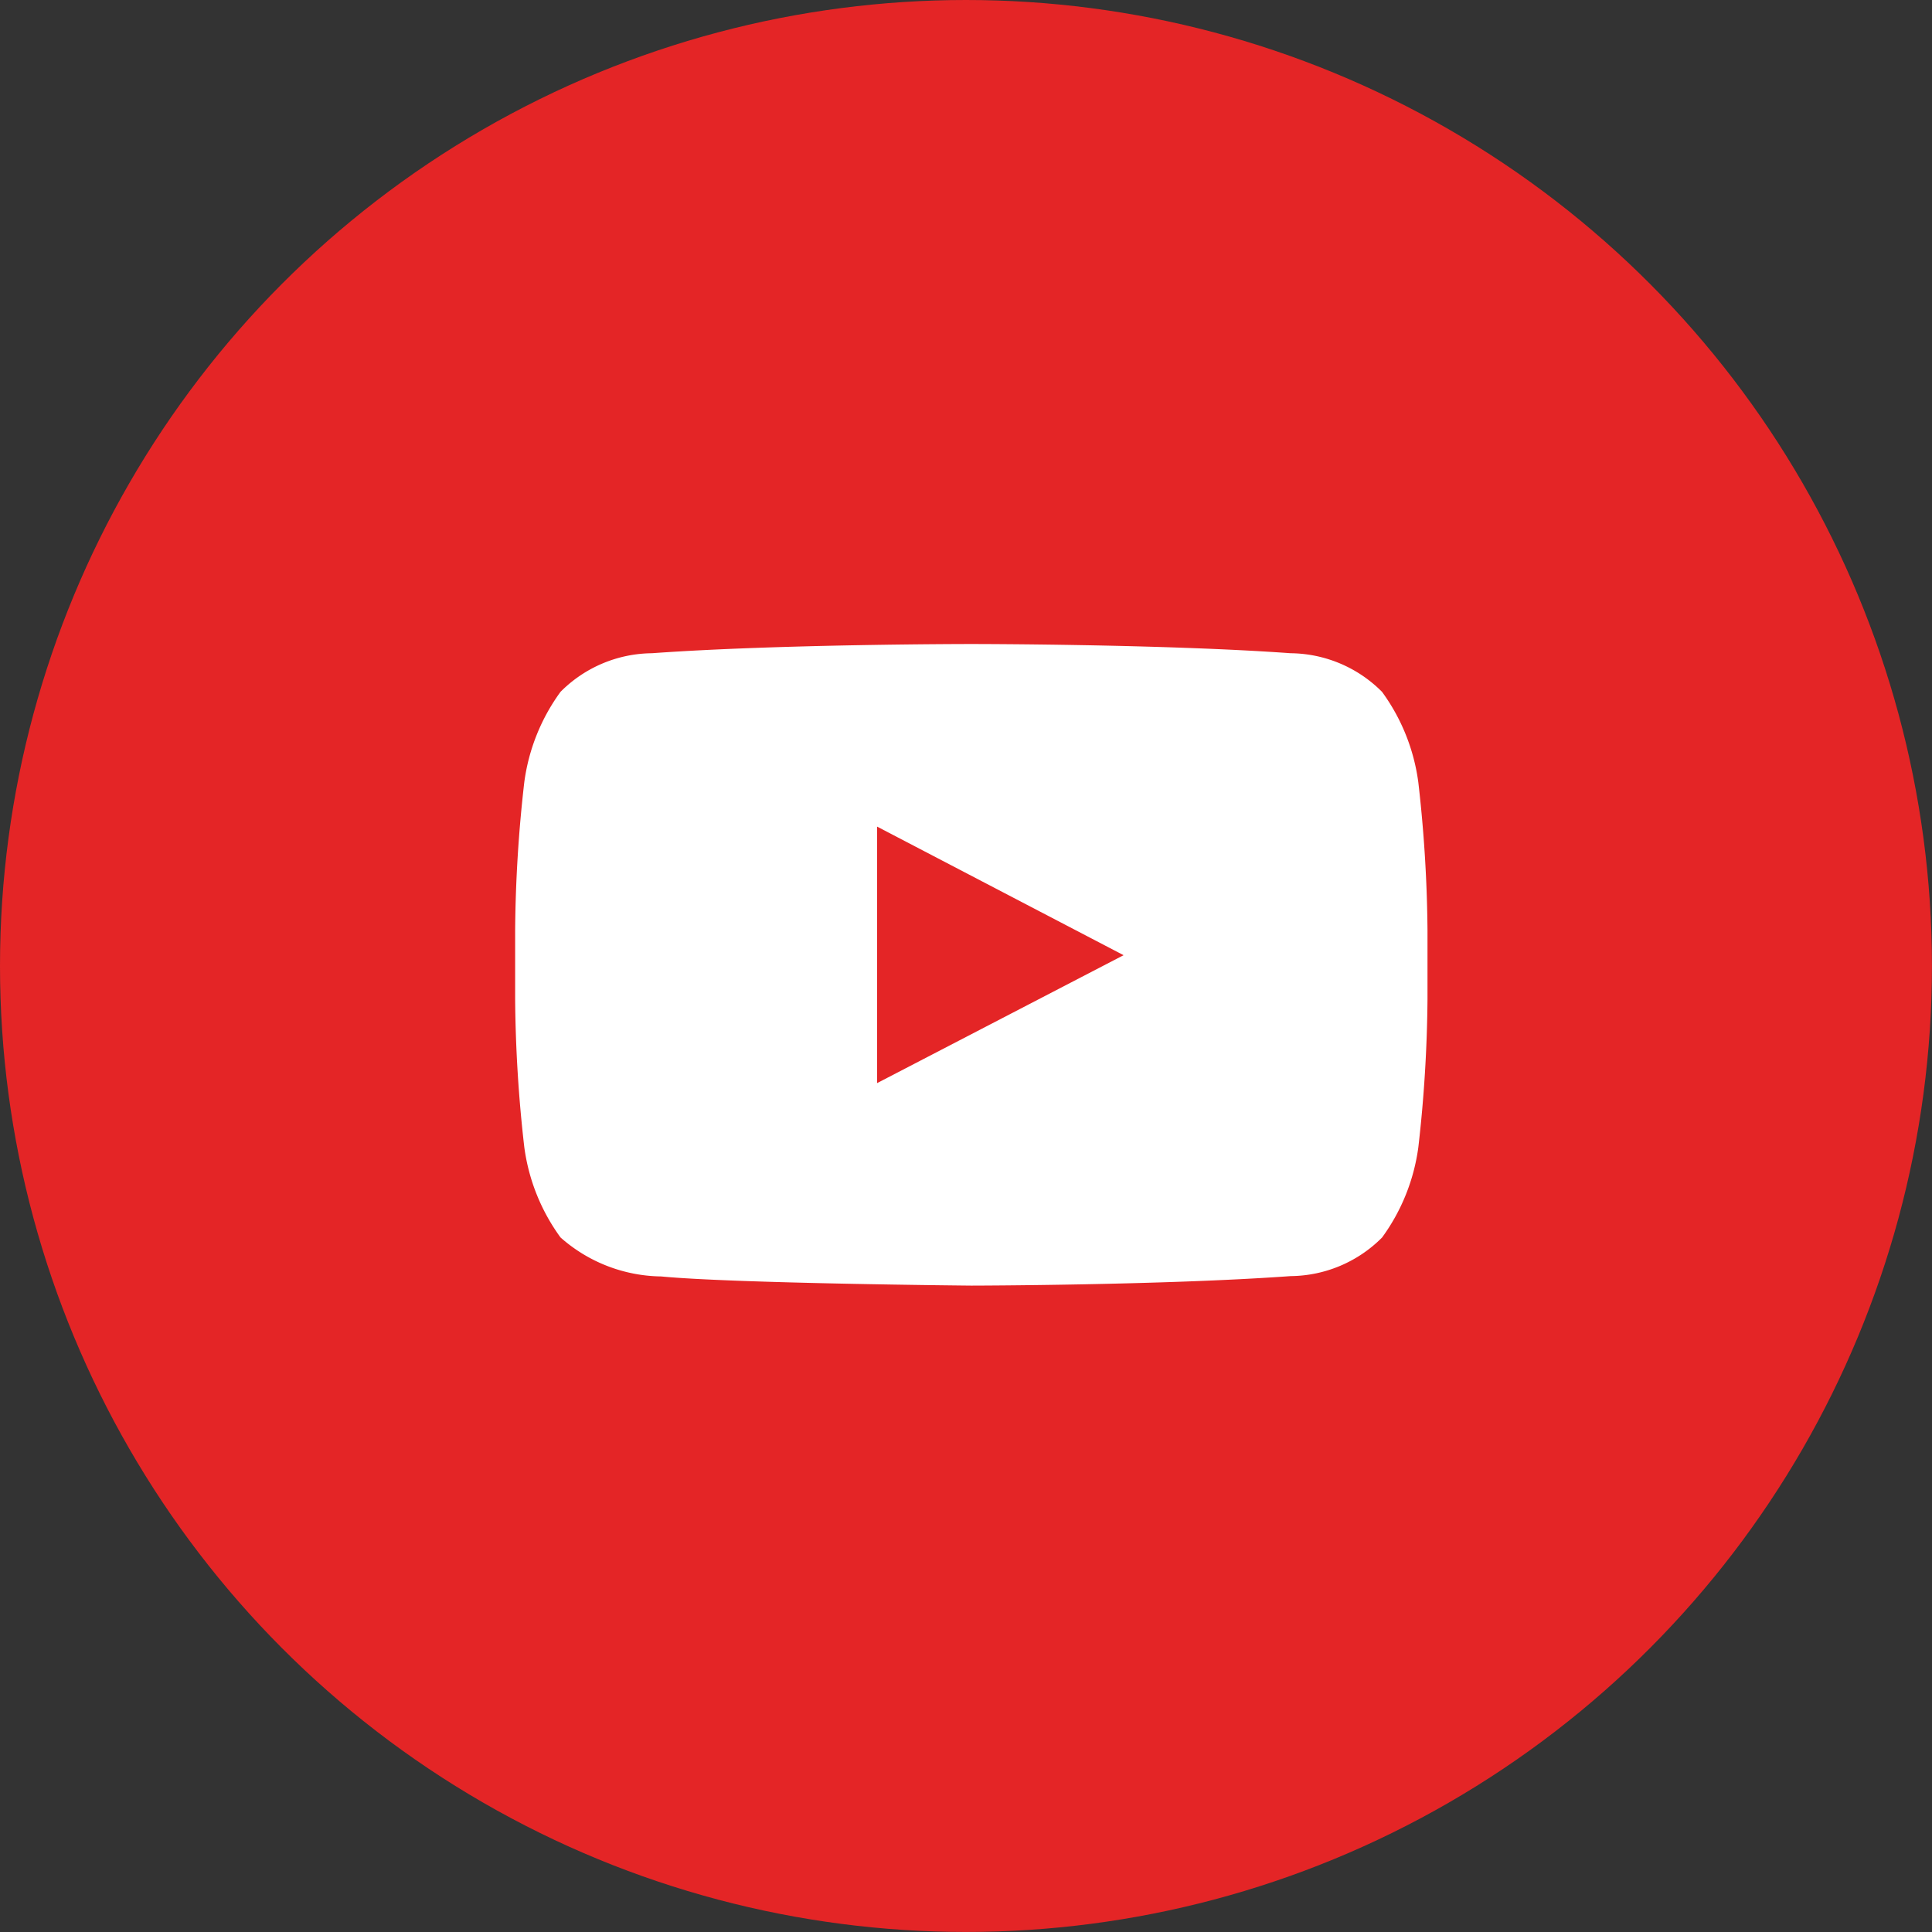 <svg xmlns="http://www.w3.org/2000/svg" width="40.673" height="40.673" viewBox="0 0 40.673 40.673"><rect x="0" y="0" width="40.673" height="40.673" fill="#333333" stroke="none"/><defs><style>.a{fill:#e42526;}.b{fill:#fff;}</style></defs><g transform="translate(-1571.331 -6961)"><circle class="a" cx="20.336" cy="20.336" r="20.336" transform="translate(1571.331 6961)"/><g transform="translate(1582.176 6974.557)"><path class="b" d="M-1078.986-1066.086a4.158,4.158,0,0,0-.764-1.906,2.747,2.747,0,0,0-1.925-.813c-2.687-.194-6.719-.194-6.719-.194h-.008s-4.031,0-6.719.194a2.748,2.748,0,0,0-1.924.813,4.155,4.155,0,0,0-.763,1.906,29.039,29.039,0,0,0-.192,3.109v1.457a29.033,29.033,0,0,0,.192,3.108,4.154,4.154,0,0,0,.763,1.906,3.256,3.256,0,0,0,2.118.821c1.536.148,6.53.193,6.53.193s4.036-.006,6.723-.2a2.746,2.746,0,0,0,1.925-.813,4.157,4.157,0,0,0,.764-1.906,29.105,29.105,0,0,0,.192-3.108v-1.457A29.112,29.112,0,0,0-1078.986-1066.086Zm-11.394,6.331v-5.4l5.189,2.707Z" transform="translate(1098 1069)"/></g></g></svg>